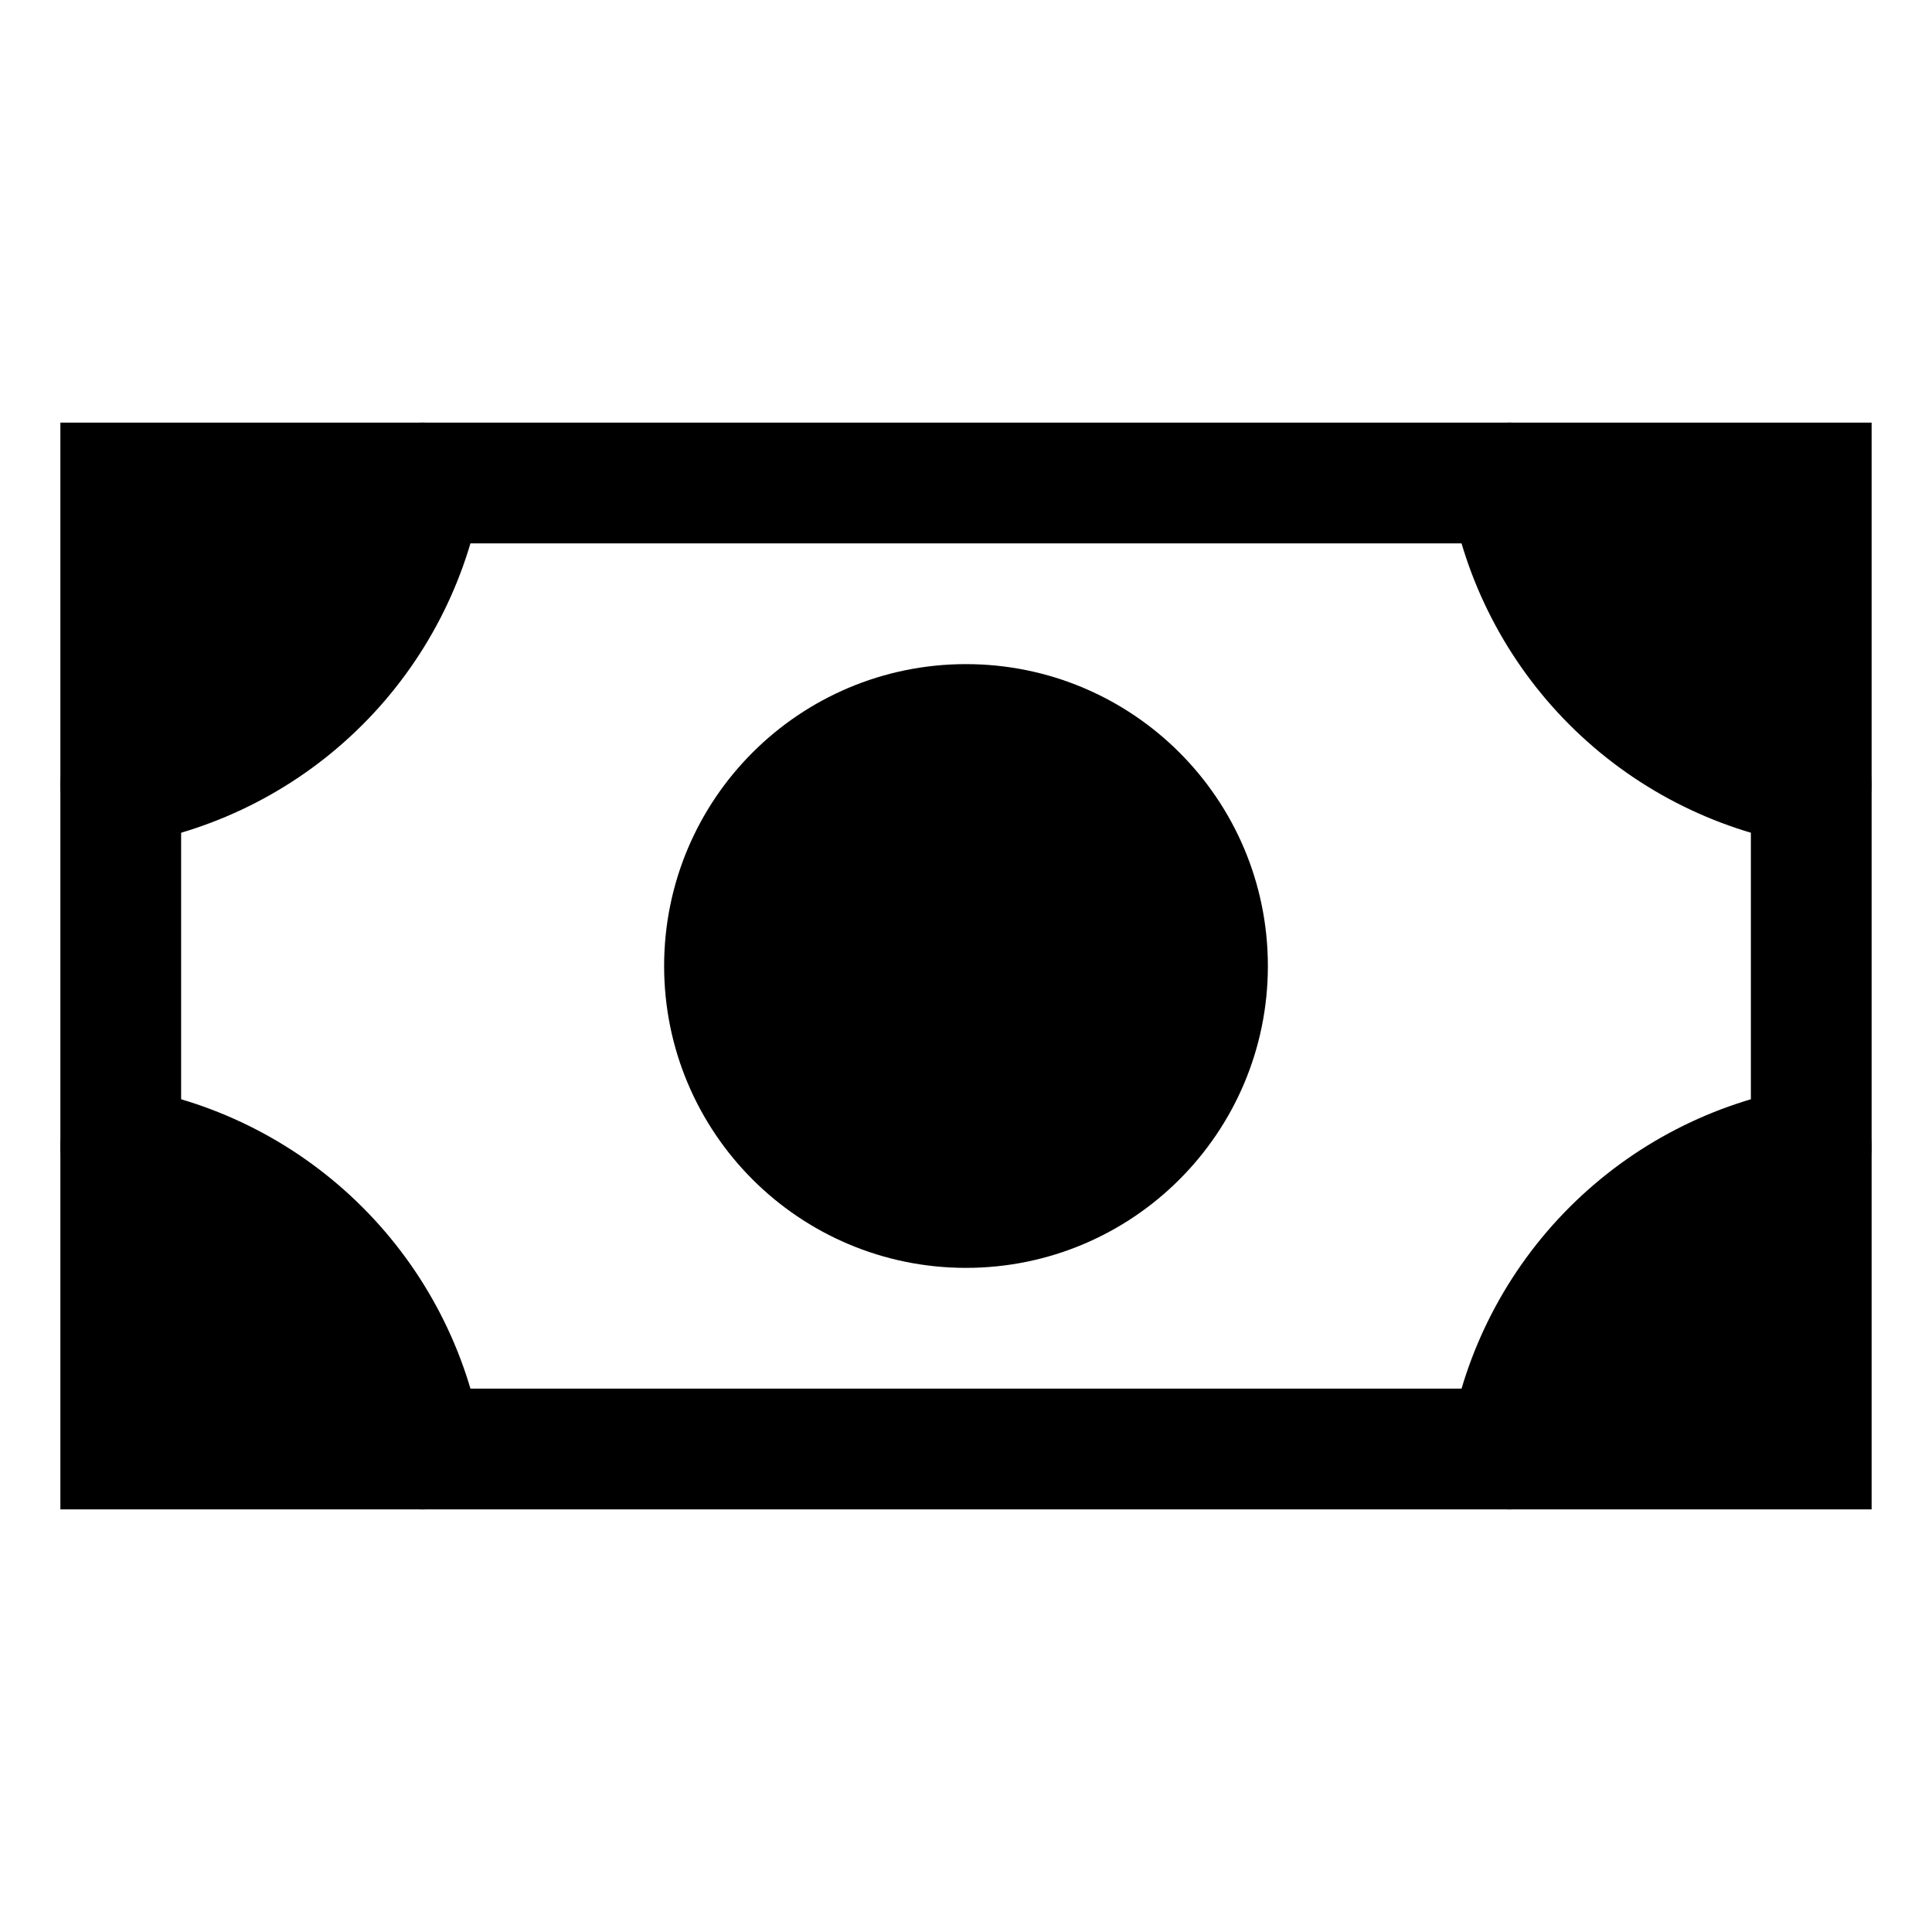 <?xml version="1.0" encoding="utf-8"?>
<svg xmlns="http://www.w3.org/2000/svg" fill="none" height="100%" overflow="visible" preserveAspectRatio="none" style="display: block;" viewBox="0 0 30 30" width="100%">
<g clip-path="url(#clip0_0_1075)" id="Money">
<g id="Vector">
</g>
<path d="M15 18.75C17.071 18.75 18.75 17.071 18.75 15C18.75 12.929 17.071 11.25 15 11.25C12.929 11.25 11.25 12.929 11.25 15C11.25 17.071 12.929 18.75 15 18.75Z" fill="#785BF6" id="Vector_2" opacity="0.2" style="fill:#785BF6;fill:color(display-p3 0.471 0.357 0.965);fill-opacity:1;"/>
<path d="M28.125 7.5H23.438C23.636 8.671 24.194 9.751 25.034 10.591C25.874 11.431 26.954 11.989 28.125 12.188V7.5Z" fill="#785BF6" id="Vector_3" opacity="0.2" style="fill:#785BF6;fill:color(display-p3 0.471 0.357 0.965);fill-opacity:1;"/>
<path d="M28.125 22.5V17.812C26.954 18.011 25.874 18.569 25.034 19.409C24.194 20.249 23.636 21.329 23.438 22.5H28.125Z" fill="#785BF6" id="Vector_4" opacity="0.2" style="fill:#785BF6;fill:color(display-p3 0.471 0.357 0.965);fill-opacity:1;"/>
<path d="M1.875 22.5V17.812C3.046 18.011 4.126 18.569 4.966 19.409C5.806 20.249 6.364 21.329 6.562 22.5H1.875Z" fill="#785BF6" id="Vector_5" opacity="0.2" style="fill:#785BF6;fill:color(display-p3 0.471 0.357 0.965);fill-opacity:1;"/>
<path d="M1.875 7.5V12.188C3.046 11.989 4.126 11.431 4.966 10.591C5.806 9.751 6.364 8.671 6.562 7.5H1.875Z" fill="#785BF6" id="Vector_6" opacity="0.2" style="fill:#785BF6;fill:color(display-p3 0.471 0.357 0.965);fill-opacity:1;"/>
<path d="M15 18.75C17.071 18.75 18.75 17.071 18.75 15C18.75 12.929 17.071 11.25 15 11.25C12.929 11.25 11.25 12.929 11.25 15C11.25 17.071 12.929 18.75 15 18.75Z" id="Vector_7" stroke="#785BF6" stroke-linecap="round" stroke-width="1.875" style="stroke:#785BF6;stroke:color(display-p3 0.471 0.357 0.965);stroke-opacity:1;"/>
<path d="M28.125 7.5H1.875V22.5H28.125V7.5Z" id="Vector_8" stroke="#785BF6" stroke-linecap="round" stroke-width="1.875" style="stroke:#785BF6;stroke:color(display-p3 0.471 0.357 0.965);stroke-opacity:1;"/>
<path d="M28.125 12.188C26.954 11.989 25.874 11.431 25.034 10.591C24.194 9.751 23.636 8.671 23.438 7.5" id="Vector_9" stroke="#785BF6" stroke-linecap="round" stroke-width="1.875" style="stroke:#785BF6;stroke:color(display-p3 0.471 0.357 0.965);stroke-opacity:1;"/>
<path d="M23.438 22.5C23.636 21.329 24.194 20.249 25.034 19.409C25.874 18.569 26.954 18.011 28.125 17.812" id="Vector_10" stroke="#785BF6" stroke-linecap="round" stroke-width="1.875" style="stroke:#785BF6;stroke:color(display-p3 0.471 0.357 0.965);stroke-opacity:1;"/>
<path d="M1.875 17.812C3.046 18.011 4.126 18.569 4.966 19.409C5.806 20.249 6.364 21.329 6.562 22.5" id="Vector_11" stroke="#785BF6" stroke-linecap="round" stroke-width="1.875" style="stroke:#785BF6;stroke:color(display-p3 0.471 0.357 0.965);stroke-opacity:1;"/>
<path d="M6.562 7.5C6.364 8.671 5.806 9.751 4.966 10.591C4.126 11.431 3.046 11.989 1.875 12.188" id="Vector_12" stroke="#785BF6" stroke-linecap="round" stroke-width="1.875" style="stroke:#785BF6;stroke:color(display-p3 0.471 0.357 0.965);stroke-opacity:1;"/>
</g>
<defs>
<clipPath id="clip0_0_1075">
<rect fill="white" height="30" style="fill:white;fill-opacity:1;" width="30"/>
</clipPath>
</defs>
</svg>